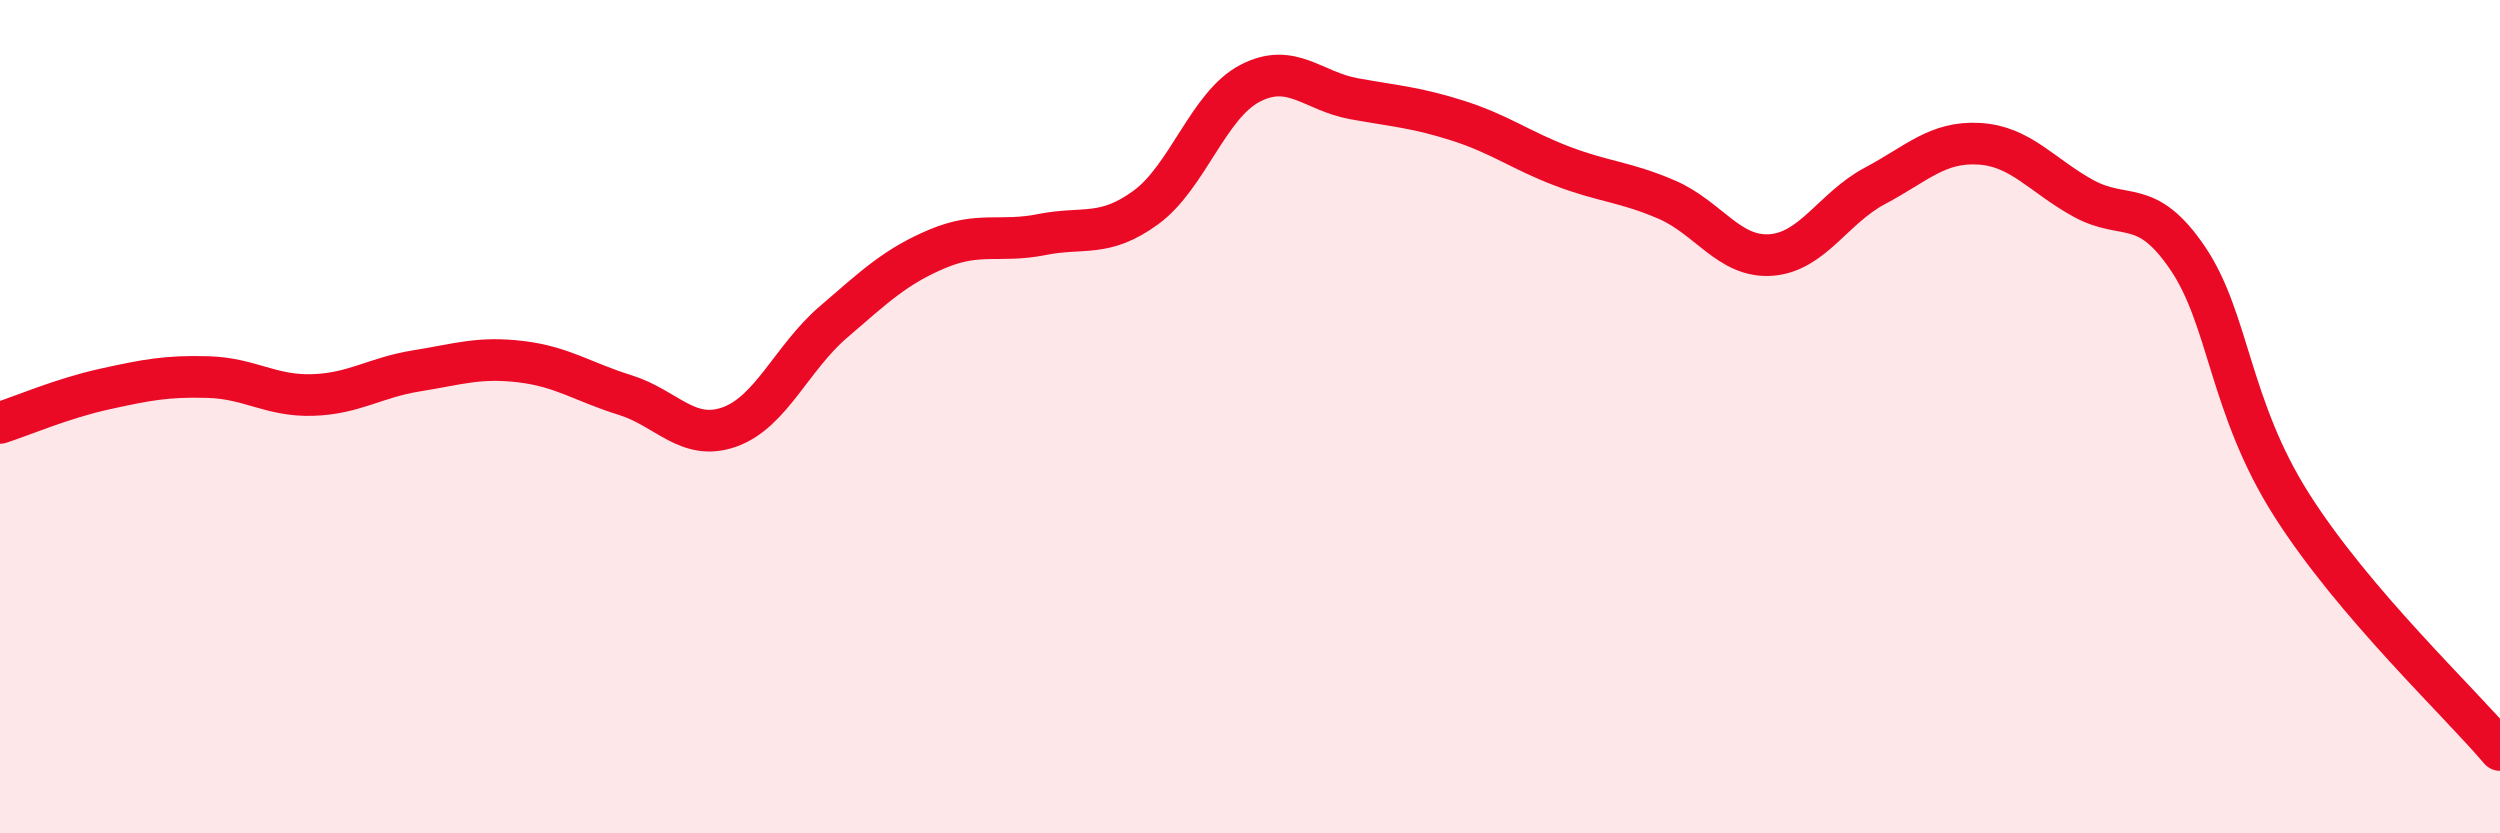 
    <svg width="60" height="20" viewBox="0 0 60 20" xmlns="http://www.w3.org/2000/svg">
      <path
        d="M 0,10.15 C 0.5,9.99 1.5,9.56 2.5,9.34 C 3.5,9.12 4,9.02 5,9.05 C 6,9.08 6.5,9.51 7.5,9.48 C 8.5,9.45 9,9.06 10,8.9 C 11,8.74 11.5,8.56 12.5,8.68 C 13.5,8.8 14,9.17 15,9.48 C 16,9.79 16.5,10.6 17.5,10.25 C 18.5,9.9 19,8.59 20,7.73 C 21,6.87 21.5,6.39 22.5,5.97 C 23.5,5.55 24,5.83 25,5.63 C 26,5.43 26.5,5.71 27.5,4.98 C 28.5,4.25 29,2.52 30,2 C 31,1.48 31.5,2.19 32.5,2.37 C 33.5,2.55 34,2.58 35,2.9 C 36,3.22 36.5,3.61 37.5,3.99 C 38.5,4.37 39,4.36 40,4.79 C 41,5.22 41.5,6.19 42.5,6.12 C 43.5,6.05 44,4.99 45,4.46 C 46,3.93 46.5,3.39 47.5,3.45 C 48.5,3.51 49,4.21 50,4.76 C 51,5.31 51.5,4.72 52.5,6.19 C 53.5,7.66 53.5,9.76 55,12.12 C 56.5,14.48 59,16.82 60,18L60 20L0 20Z"
        fill="#EB0A25"
        opacity="0.1"
        stroke-linecap="round"
        stroke-linejoin="round"
      />
      <path
        d="M 0,10.15 C 0.5,9.99 1.5,9.56 2.5,9.34 C 3.5,9.12 4,9.02 5,9.05 C 6,9.08 6.5,9.51 7.5,9.48 C 8.5,9.45 9,9.06 10,8.9 C 11,8.74 11.5,8.56 12.5,8.68 C 13.5,8.8 14,9.17 15,9.48 C 16,9.79 16.5,10.6 17.5,10.25 C 18.5,9.9 19,8.59 20,7.73 C 21,6.87 21.5,6.39 22.5,5.97 C 23.5,5.55 24,5.83 25,5.63 C 26,5.43 26.5,5.71 27.5,4.98 C 28.5,4.25 29,2.52 30,2 C 31,1.48 31.5,2.19 32.5,2.37 C 33.5,2.55 34,2.58 35,2.9 C 36,3.22 36.5,3.61 37.5,3.99 C 38.5,4.37 39,4.36 40,4.79 C 41,5.22 41.5,6.19 42.5,6.12 C 43.5,6.05 44,4.99 45,4.46 C 46,3.93 46.5,3.39 47.5,3.45 C 48.5,3.51 49,4.21 50,4.76 C 51,5.31 51.5,4.72 52.5,6.19 C 53.5,7.66 53.5,9.76 55,12.12 C 56.5,14.48 59,16.82 60,18"
        stroke="#EB0A25"
        stroke-width="1"
        fill="none"
        stroke-linecap="round"
        stroke-linejoin="round"
      />
    </svg>
  